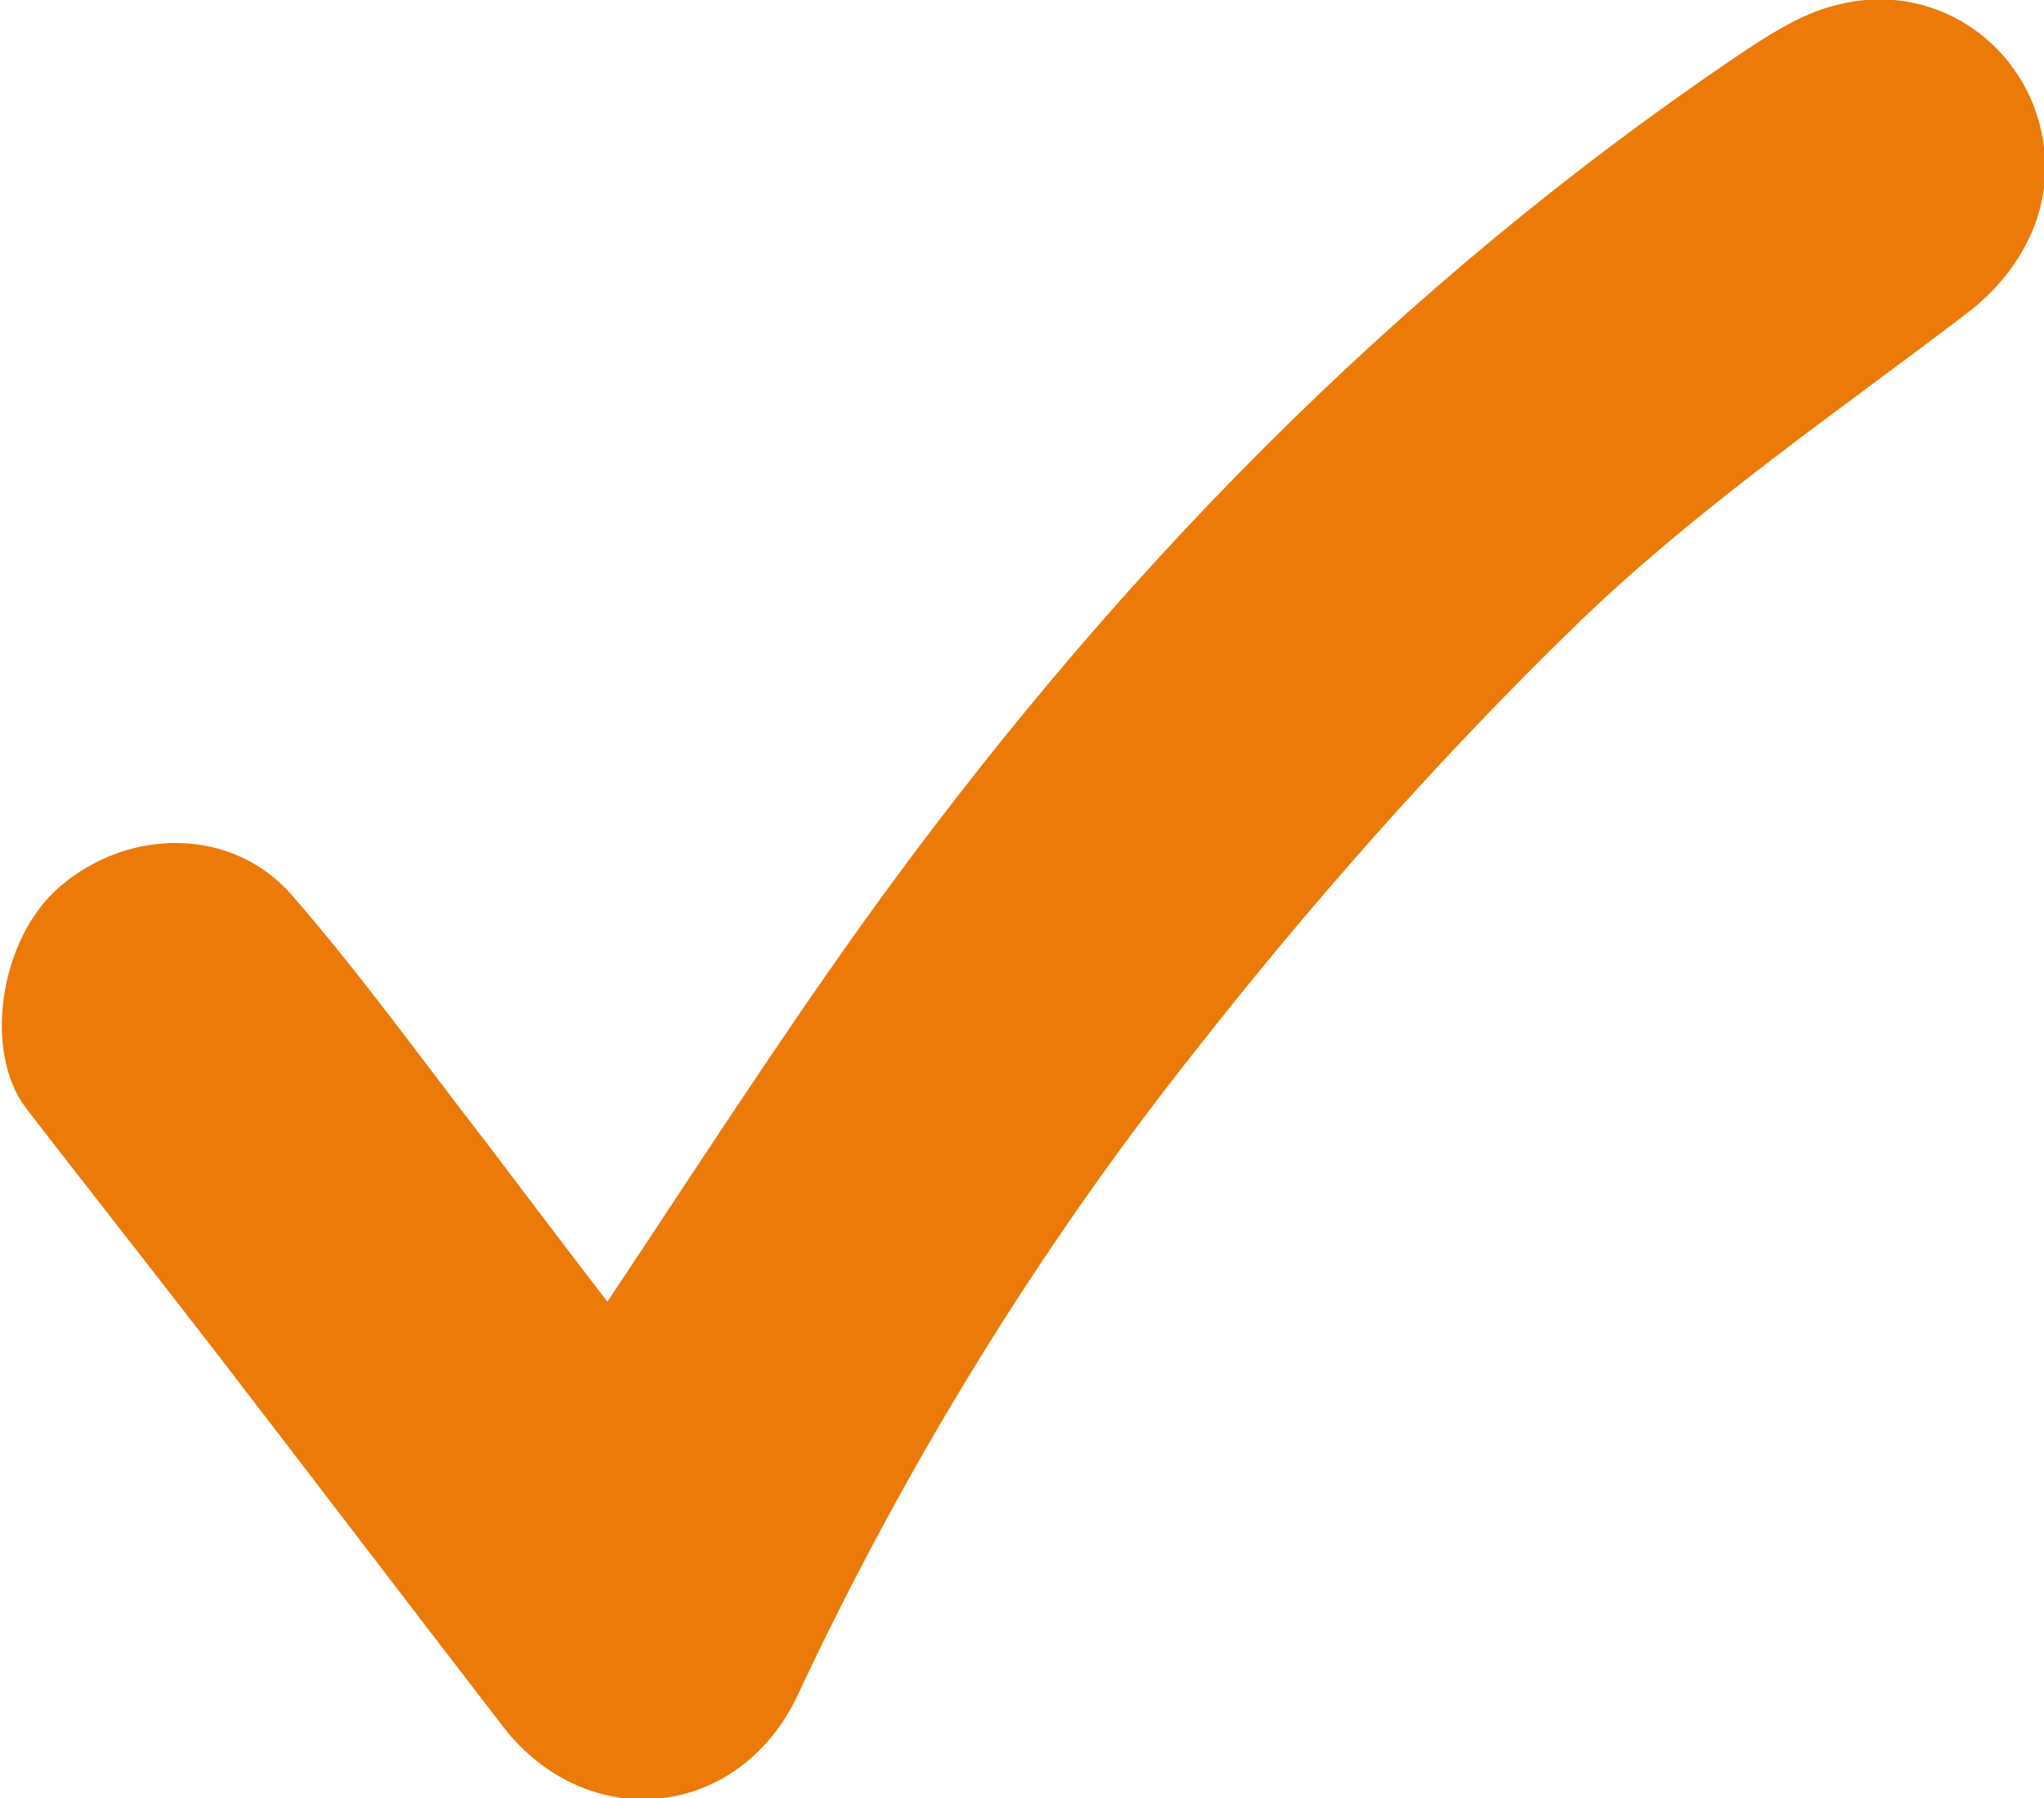 <?xml version="1.0" encoding="UTF-8"?>
<svg id="Layer_2" data-name="Layer 2" xmlns="http://www.w3.org/2000/svg" viewBox="0 0 14.3 12.58">
  <defs>
    <style>
      .cls-1 {
        fill: #ec7a08;
      }
    </style>
  </defs>
  <g id="Layer_3" data-name="Layer 3">
    <path class="cls-1" d="M4.24,9.12c.62-.93,1.18-1.8,1.78-2.64C7.74,4.08,9.77,1.99,12.23,.34c.2-.13,.41-.26,.64-.31,.57-.14,1.13,.16,1.35,.69,.22,.55,.02,1.11-.47,1.48-.92,.7-1.87,1.35-2.7,2.15-.97,.94-1.88,1.97-2.71,3.03-1.09,1.38-2.01,2.88-2.76,4.48-.41,.87-1.47,.98-2.06,.22-.67-.87-1.34-1.75-2.01-2.62-.44-.57-.89-1.14-1.33-1.71-.3-.4-.18-1.18,.23-1.54,.48-.42,1.21-.43,1.63,.05,.48,.55,.91,1.15,1.36,1.73,.28,.37,.56,.74,.86,1.13Z"/>
  </g>
</svg>